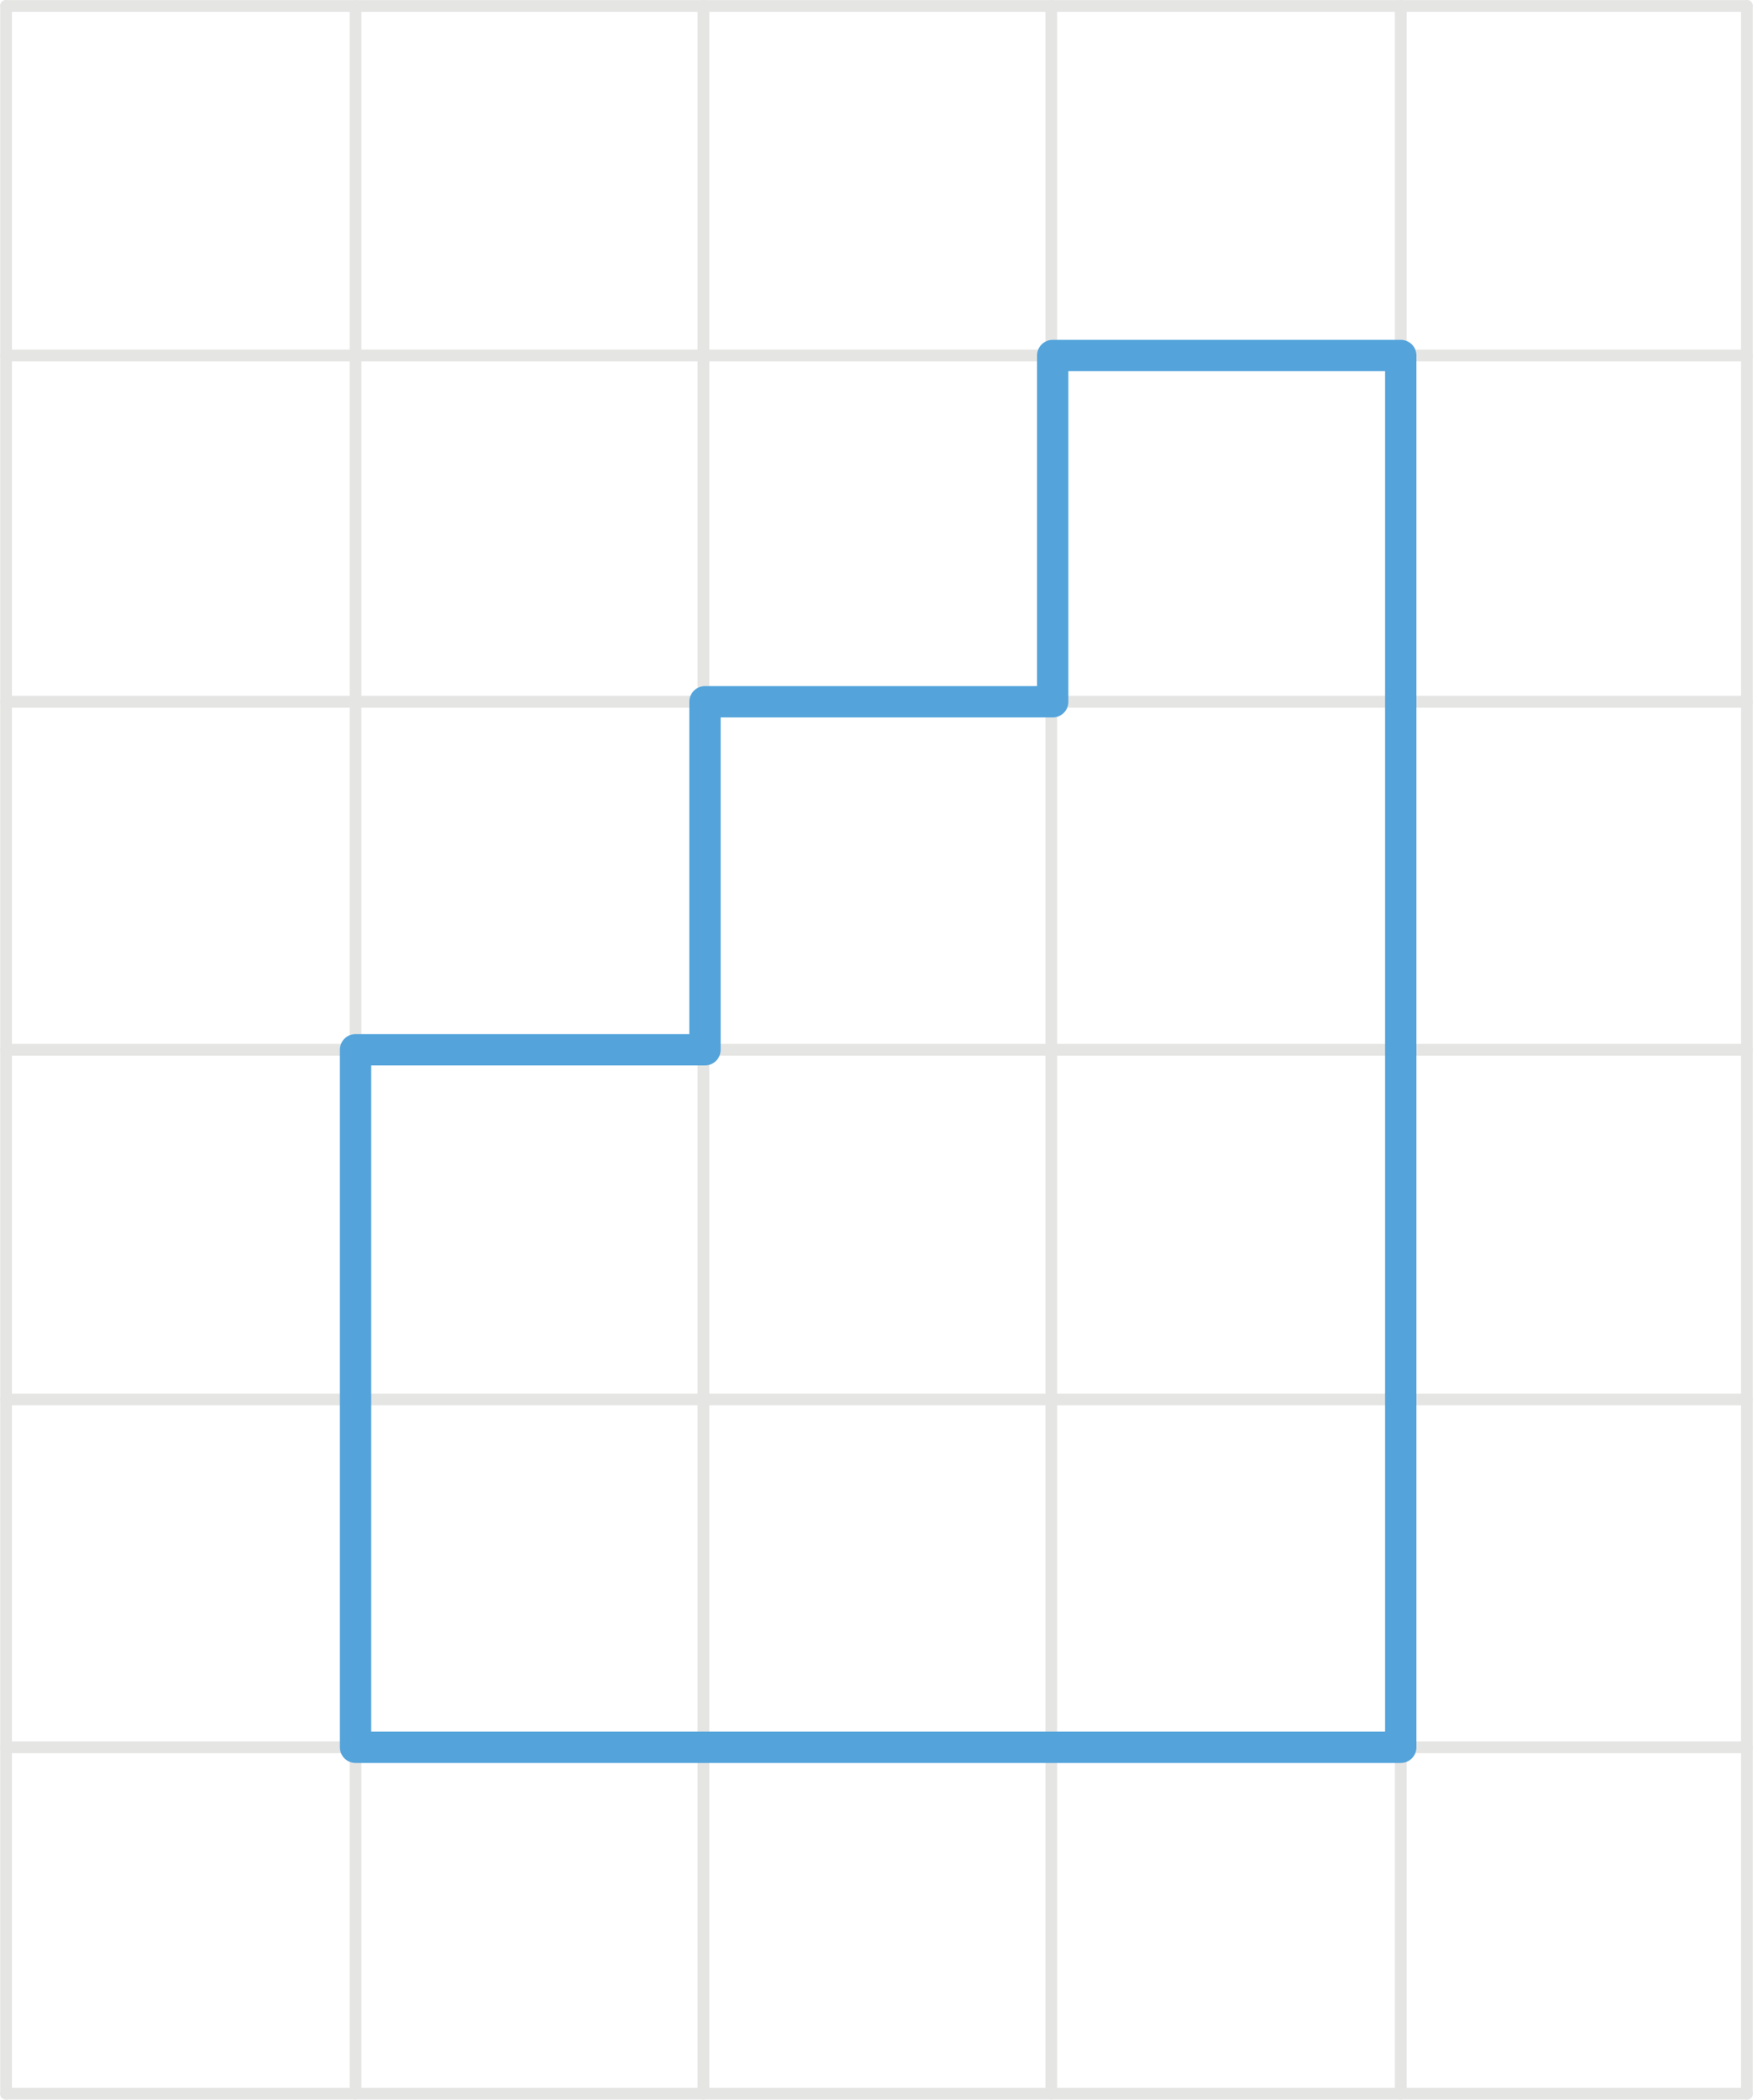 <svg xmlns="http://www.w3.org/2000/svg" width="39.46mm" height="47.25mm" viewBox="0 0 111.85 133.95"><defs><style>.cls-1,.cls-2{fill:none;stroke-linecap:round;stroke-linejoin:round;}.cls-1{stroke:#e5e5e4;stroke-width:0.75px;}.cls-2{stroke:#54a4db;stroke-width:2px;}</style></defs><g id="Слой_2" data-name="Слой 2"><g id="Слой_1-2" data-name="Слой 1"><g id="Слой_2-2" data-name="Слой 2"><g id="Слой_1-2-2" data-name="Слой 1-2"><polyline class="cls-1" points="111.47 0.38 89.38 0.38 67.08 0.38 44.88 0.38 22.68 0.38 0.38 0.38"/><polyline class="cls-1" points="0.38 0.38 0.38 22.68 0.38 44.77 0.38 66.97 0.38 89.28 0.38 111.47 0.38 133.57"/><polyline class="cls-1" points="22.68 0.38 22.68 22.68 22.68 44.77 22.68 66.97 22.68 89.28 22.68 111.47 22.68 133.57"/><polyline class="cls-1" points="44.88 0.38 44.88 22.68 44.88 44.77 44.88 66.97 44.88 89.28 44.88 111.47 44.88 133.57"/><polyline class="cls-1" points="67.08 0.38 67.08 22.68 67.08 44.77 67.08 66.97 67.08 89.28 67.08 111.47 67.08 133.57"/><polyline class="cls-1" points="89.38 0.38 89.38 22.68 89.38 44.77 89.38 66.97 89.38 89.28 89.38 111.47 89.38 133.57"/><polyline class="cls-1" points="111.47 0.38 111.47 22.68 111.47 44.77 111.47 66.97 111.47 89.28 111.47 111.47 111.47 133.57"/><polyline class="cls-1" points="111.47 22.68 89.38 22.68 67.08 22.68 44.88 22.68 22.68 22.68 0.38 22.68"/><polyline class="cls-1" points="111.47 44.77 89.38 44.77 67.08 44.77 44.88 44.77 22.68 44.77 0.38 44.77"/><polyline class="cls-1" points="111.47 66.97 89.38 66.97 67.08 66.97 44.88 66.97 22.68 66.97 0.38 66.97"/><polyline class="cls-1" points="111.47 89.28 89.38 89.28 67.08 89.28 44.88 89.28 22.68 89.28 0.38 89.28"/><polyline class="cls-1" points="111.47 111.47 89.38 111.47 67.08 111.47 44.88 111.47 22.68 111.47 0.38 111.47"/><polyline class="cls-1" points="111.47 133.57 89.38 133.57 67.08 133.57 44.88 133.57 22.68 133.57 0.38 133.57"/></g></g><polygon class="cls-2" points="22.68 111.47 22.68 66.97 44.98 66.97 44.98 44.77 67.17 44.77 67.17 22.68 89.38 22.68 89.38 111.47 22.68 111.47"/></g></g></svg>